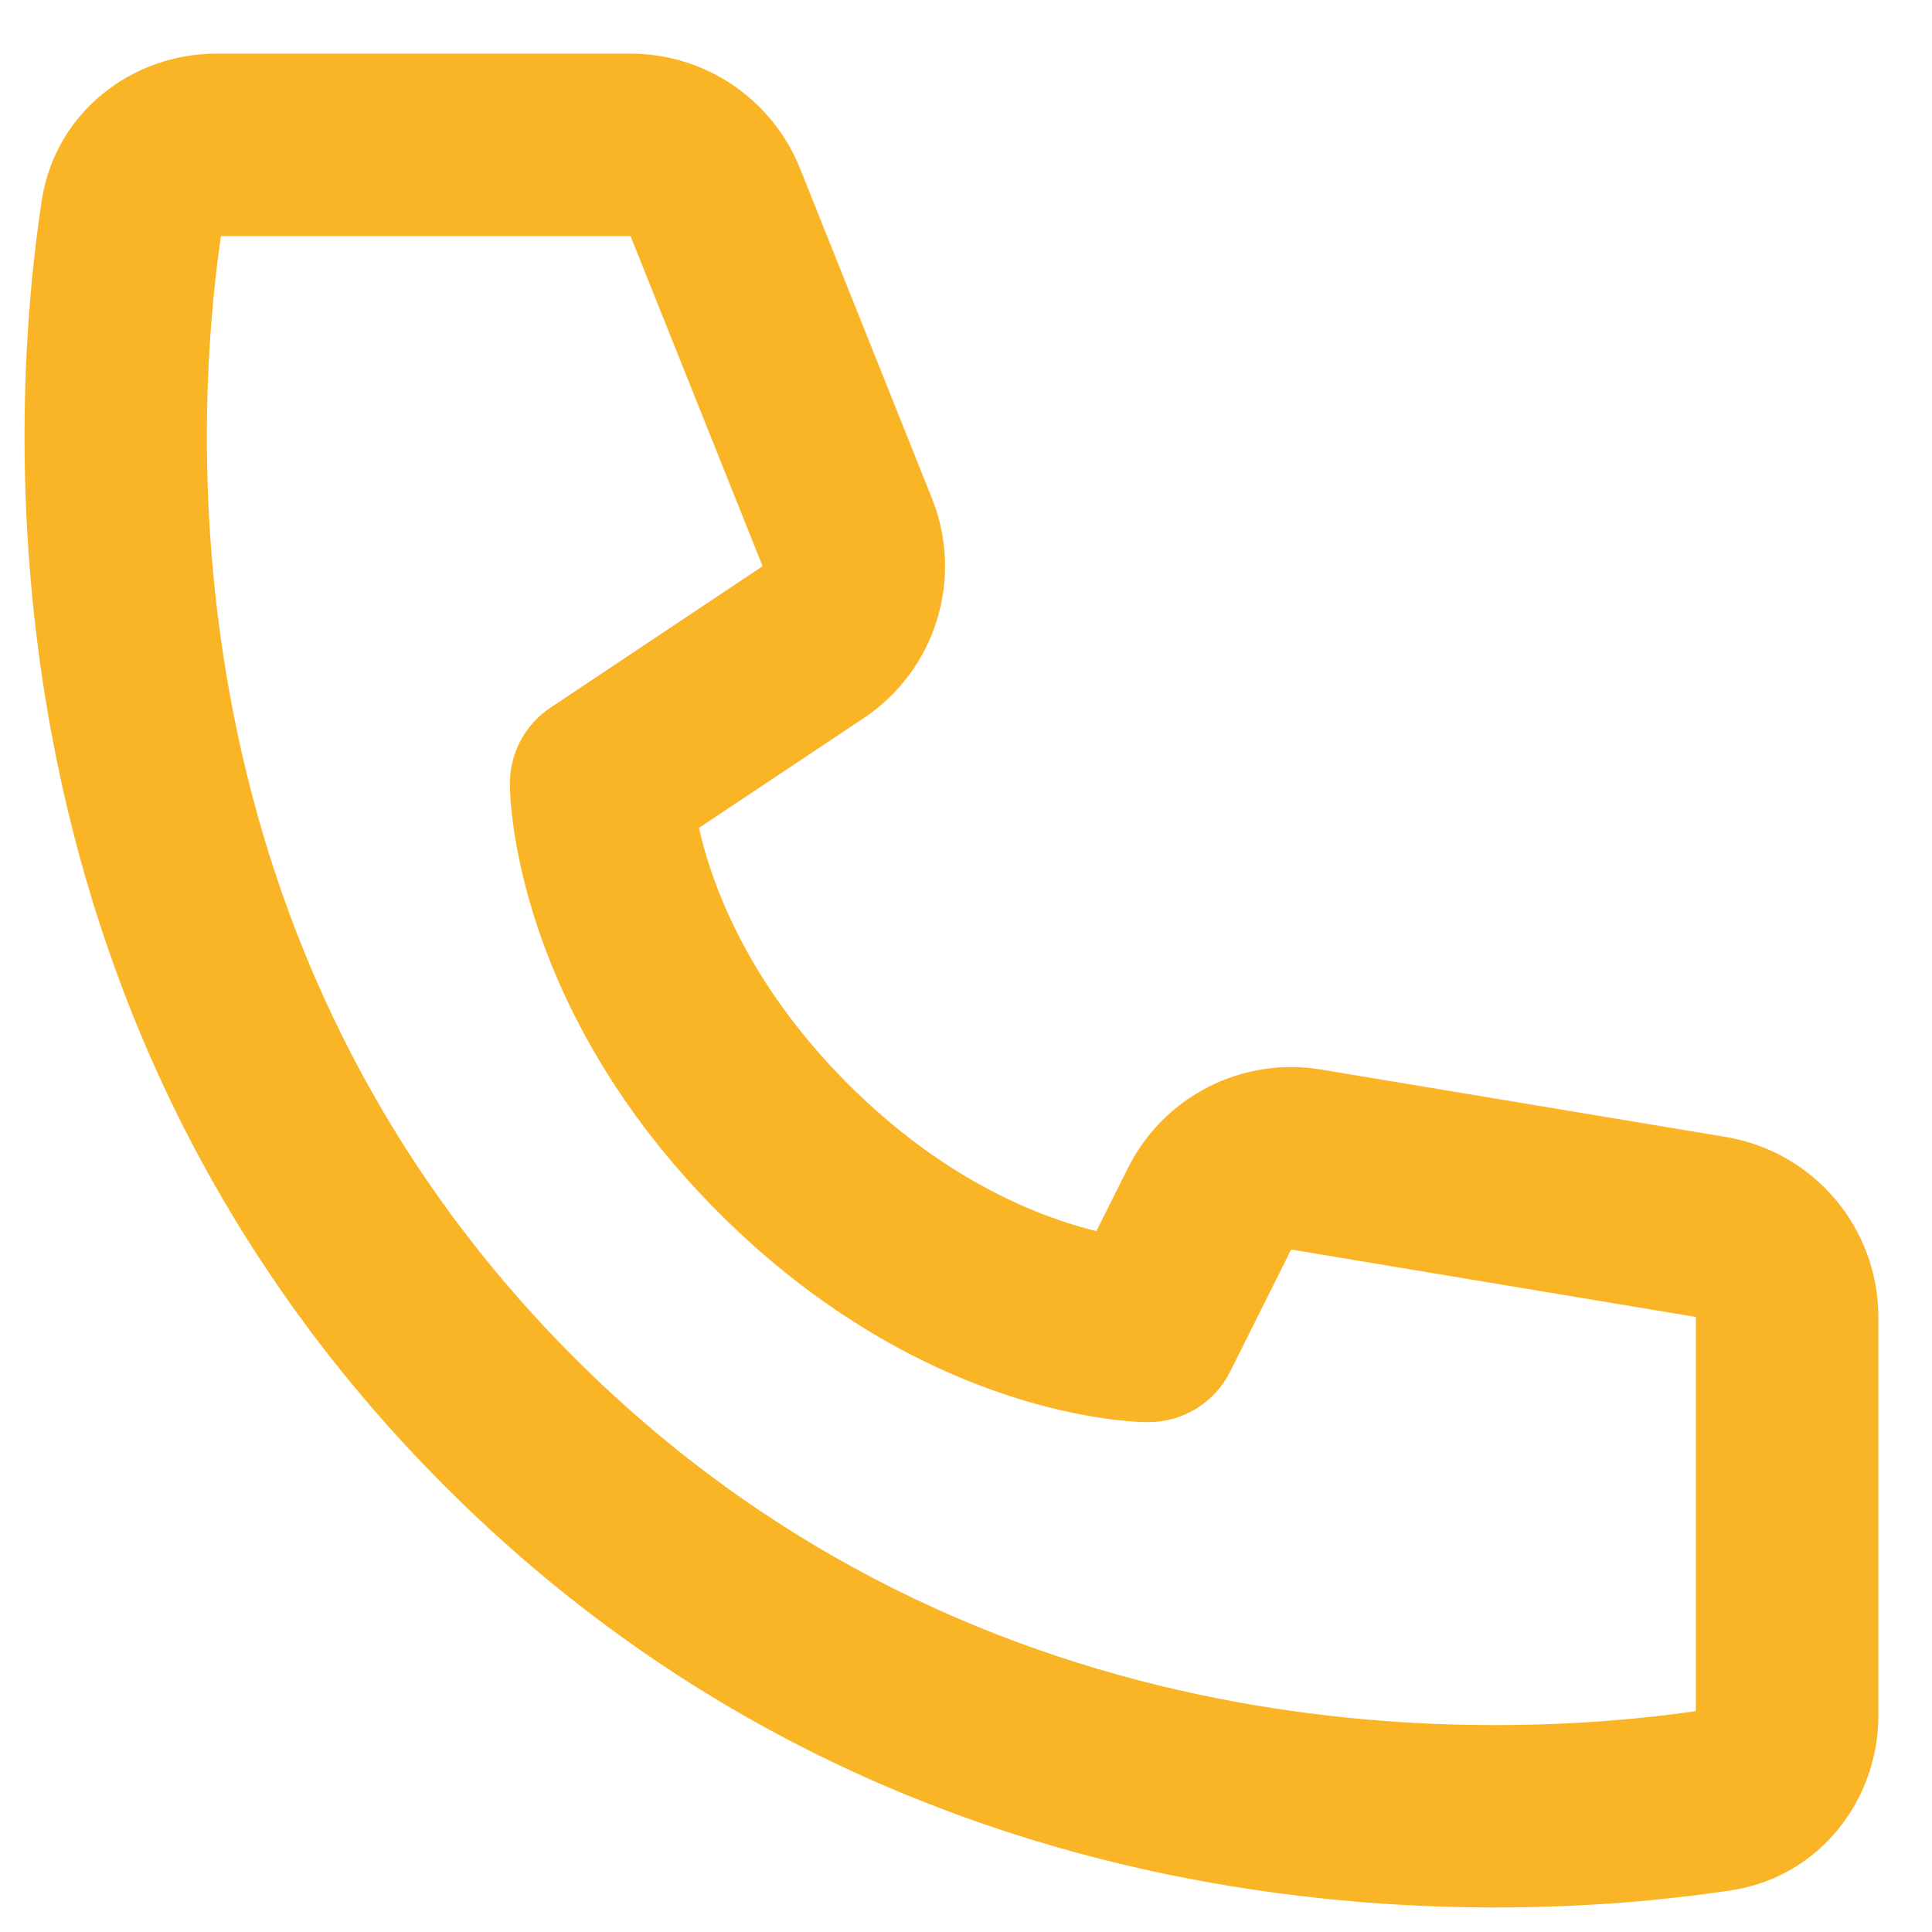 <?xml version="1.0" encoding="UTF-8"?>
<svg xmlns="http://www.w3.org/2000/svg" width="30" height="30" viewBox="0 0 30 30" fill="none">
  <path d="M3.43 3.667H9.791L11.841 8.792L8.548 10.988C8.153 11.251 7.917 11.693 7.917 12.167C7.92 12.299 7.917 12.168 7.917 12.168L7.917 12.169L7.917 12.173L7.917 12.18L7.917 12.197C7.917 12.21 7.918 12.226 7.918 12.245C7.919 12.282 7.921 12.33 7.925 12.388C7.933 12.505 7.948 12.662 7.975 12.854C8.03 13.238 8.137 13.765 8.344 14.386C8.759 15.632 9.575 17.245 11.165 18.835C12.755 20.425 14.368 21.241 15.614 21.656C16.235 21.863 16.762 21.97 17.146 22.025C17.338 22.052 17.495 22.067 17.612 22.075C17.67 22.078 17.718 22.081 17.755 22.082C17.774 22.082 17.79 22.083 17.803 22.083L17.82 22.083L17.827 22.083L17.831 22.083L17.832 22.083C17.832 22.083 17.99 22.075 17.833 22.083C18.37 22.083 18.86 21.78 19.101 21.3L20.049 19.403L26.333 20.45V26.57C23.343 27.002 15.265 27.429 8.918 21.082C2.571 14.735 2.998 6.657 3.43 3.667ZM10.854 12.855L13.413 11.15C14.528 10.406 14.969 8.984 14.472 7.74L12.422 2.614C11.991 1.539 10.95 0.833 9.791 0.833H3.356C2.069 0.833 0.858 1.727 0.646 3.124C0.166 6.301 -0.489 15.681 6.915 23.085C14.319 30.489 23.699 29.834 26.876 29.354C28.273 29.142 29.167 27.931 29.167 26.644V20.45C29.167 19.065 28.165 17.883 26.799 17.655L20.515 16.608C19.288 16.403 18.071 17.023 17.515 18.136L17.024 19.117C16.87 19.079 16.698 19.031 16.511 18.968C15.632 18.676 14.412 18.075 13.168 16.832C11.925 15.588 11.324 14.368 11.031 13.489C10.952 13.252 10.895 13.039 10.854 12.855Z" fill="#FAB527"></path>
</svg>
